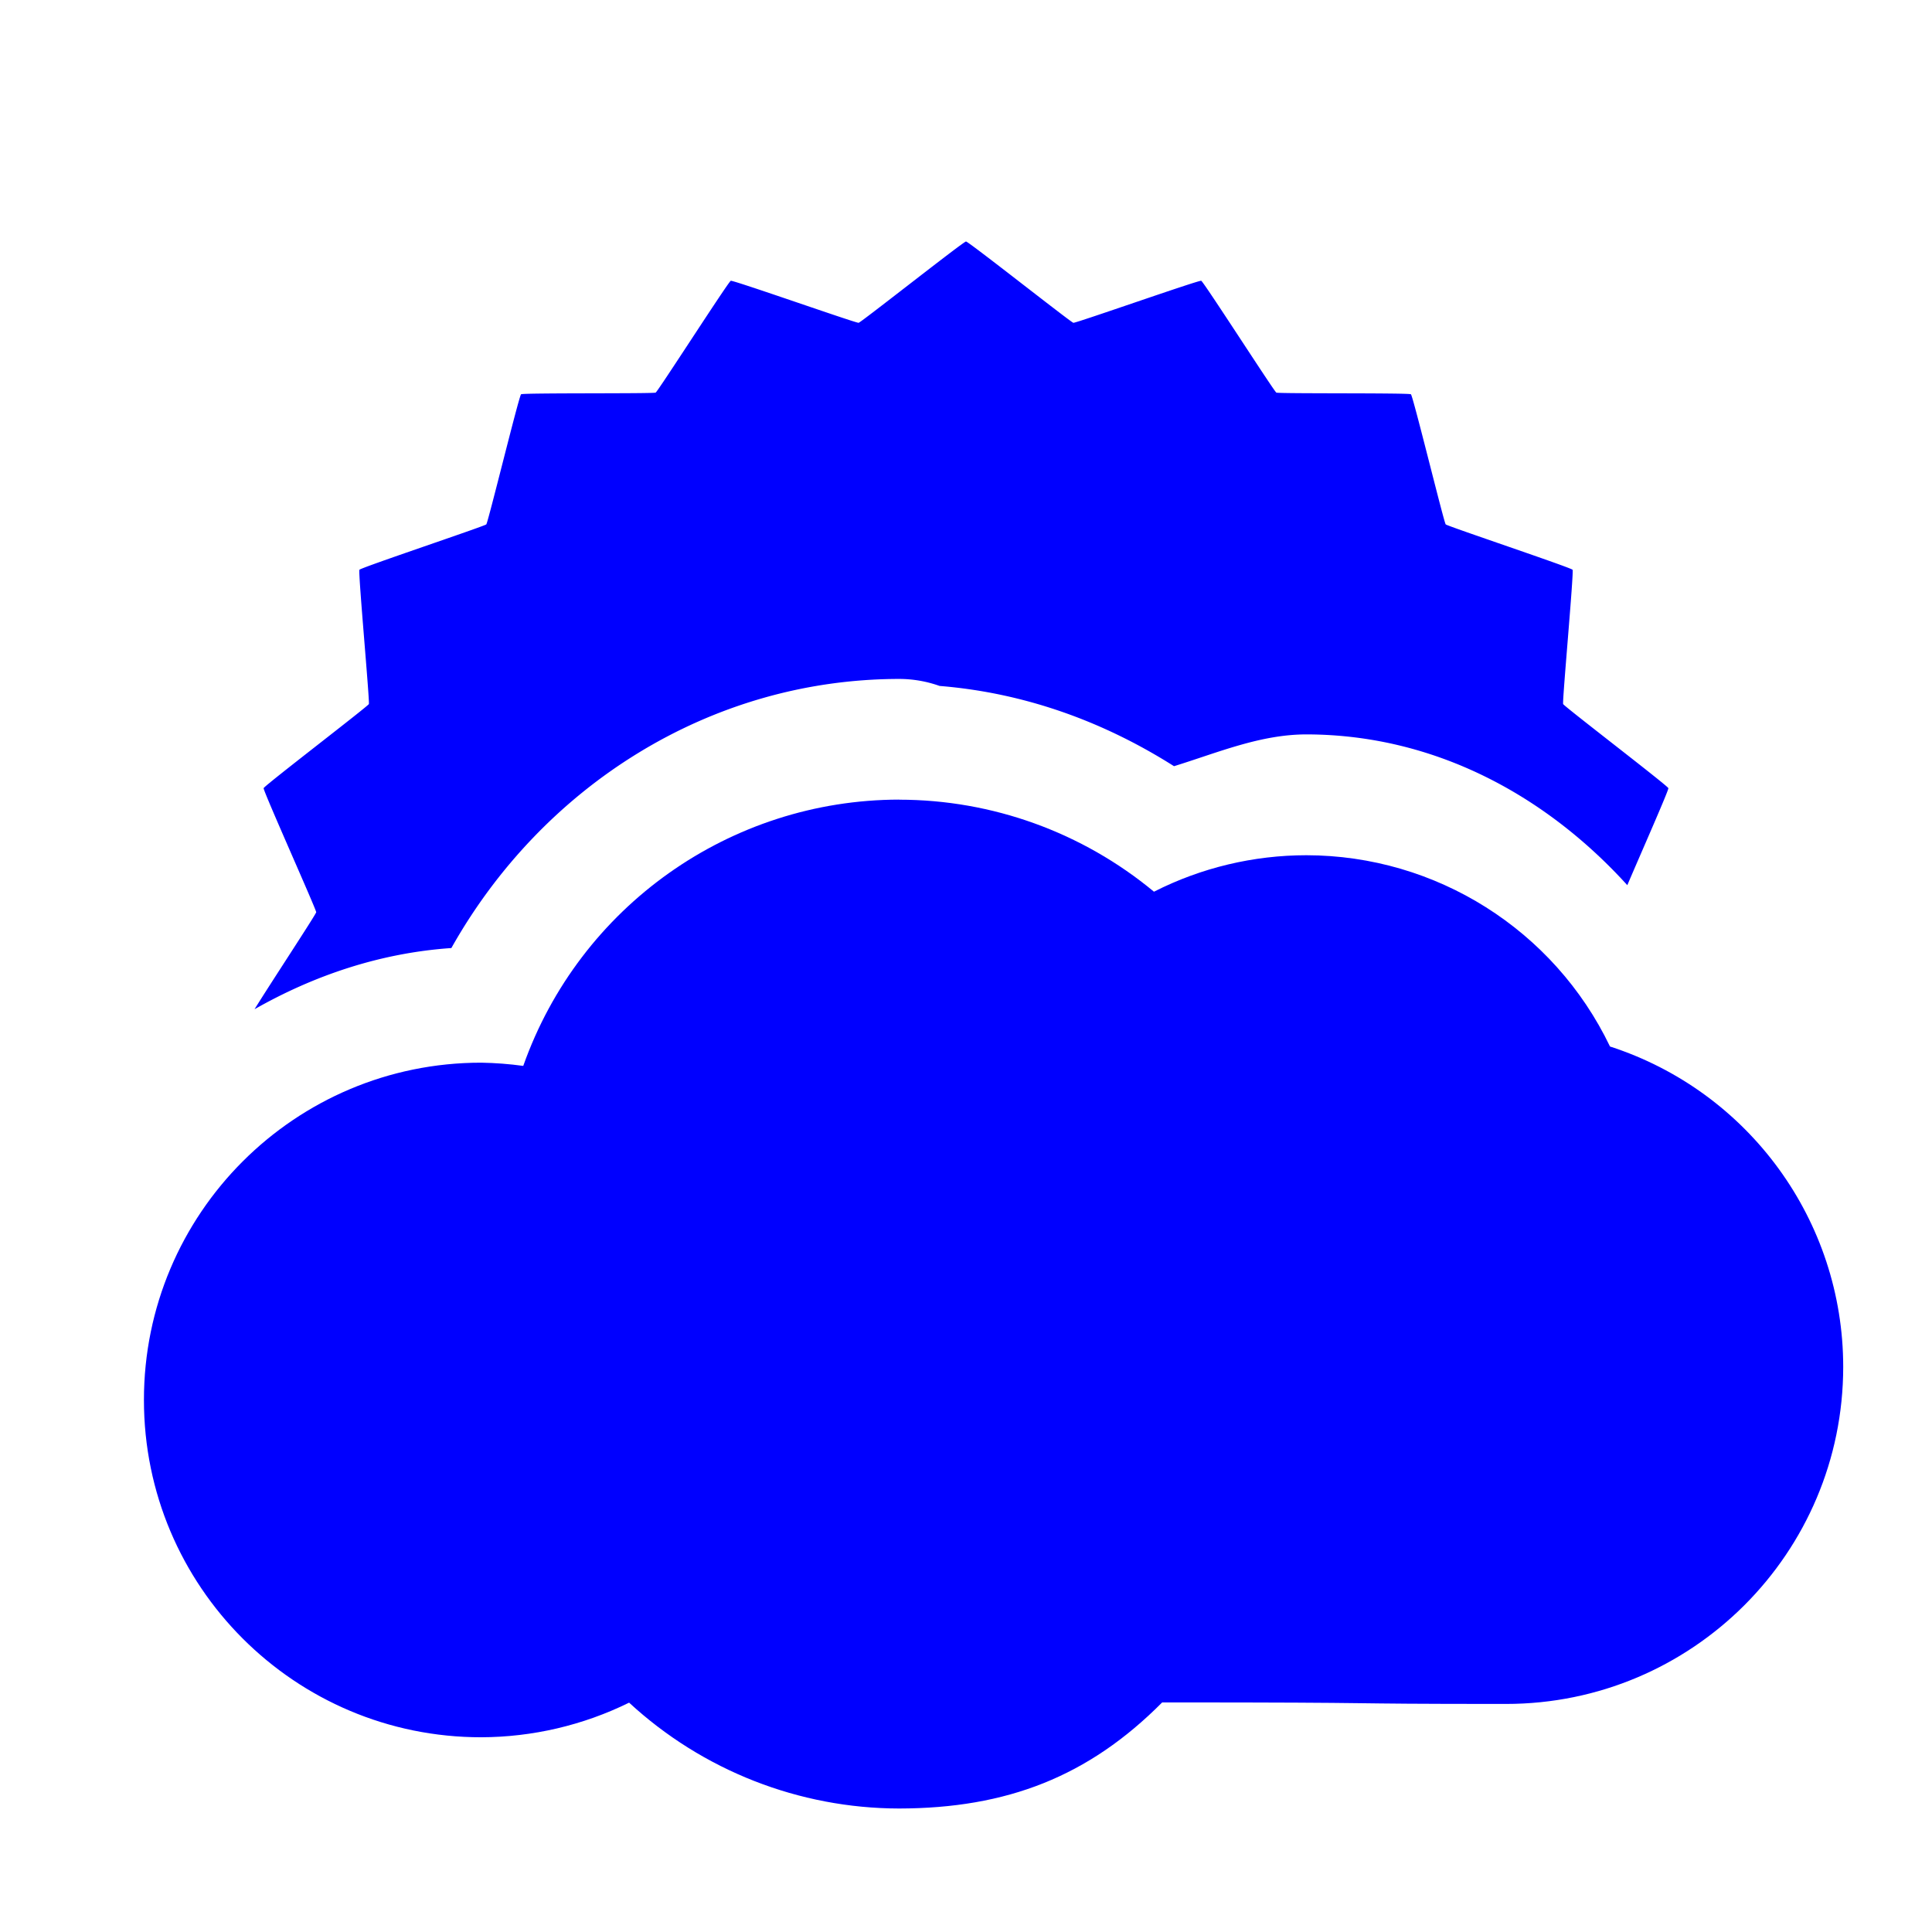 <?xml version="1.0" encoding="UTF-8" standalone="no"?>
<!-- Created with Inkscape (http://www.inkscape.org/) -->

<svg
   xmlns:dc="http://purl.org/dc/elements/1.1/"
   xmlns:cc="http://creativecommons.org/ns#"
   xmlns:rdf="http://www.w3.org/1999/02/22-rdf-syntax-ns#"
   xmlns:svg="http://www.w3.org/2000/svg"
   xmlns="http://www.w3.org/2000/svg"
   xmlns:sodipodi="http://sodipodi.sourceforge.net/DTD/sodipodi-0.dtd"
   xmlns:inkscape="http://www.inkscape.org/namespaces/inkscape"
   id="svg4754"
   version="1.1"
   inkscape:version="0.91 r13725"
   width="24"
   height="24"
   viewBox="0 0 24 24"
   sodipodi:docname="weather-sun-big-cloud.svg"
   inkscape:export-filename="/home/klange/Projects/toaruos-ldiso/hdd/usr/share/icons/weather/04d.png"
   inkscape:export-xdpi="90"
   inkscape:export-ydpi="90">
  <defs
     id="defs4758" />
  <sodipodi:namedview
     pagecolor="#ffffff"
     bordercolor="#666666"
     borderopacity="1"
     objecttolerance="10"
     gridtolerance="10"
     guidetolerance="10"
     inkscape:pageopacity="0"
     inkscape:pageshadow="2"
     inkscape:window-width="1916"
     inkscape:window-height="1030"
     id="namedview4756"
     showgrid="true"
     showguides="false"
     inkscape:snap-bbox="true"
     inkscape:bbox-nodes="true"
     inkscape:object-nodes="true"
     inkscape:zoom="8"
     inkscape:cx="5.6458859"
     inkscape:cy="-0.68328086"
     inkscape:window-x="1920"
     inkscape:window-y="24"
     inkscape:window-maximized="0"
     inkscape:current-layer="svg4754">
    <inkscape:grid
       type="xygrid"
       id="grid4764"
       units="px"
       spacingx="1"
       spacingy="1"
       empspacing="8"
       snapvisiblegridlinesonly="false" />
  </sodipodi:namedview>
  <path
     style="color:#000000;clip-rule:nonzero;display:inline;overflow:visible;visibility:visible;opacity:1;isolation:auto;mix-blend-mode:normal;color-interpolation:sRGB;color-interpolation-filters:linearRGB;solid-color:#000000;solid-opacity:1;fill:#0000ff;fill-opacity:1;fill-rule:evenodd;stroke:none;stroke-width:3;stroke-linecap:round;stroke-linejoin:round;stroke-miterlimit:4;stroke-dasharray:none;stroke-dashoffset:0;stroke-opacity:1;marker:none;color-rendering:auto;image-rendering:auto;shape-rendering:auto;text-rendering:auto;enable-background:accumulate"
     d="M 12 3 C 11.968 3 10.698 4.004 10.666 4.01 C 10.634 4.015 9.109 3.478 9.078 3.488 C 9.048 3.499 8.173 4.862 8.145 4.877 C 8.116 4.892 6.498 4.879 6.473 4.898 C 6.447 4.918 6.063 6.49 6.041 6.514 C 6.019 6.537 4.482 7.051 4.465 7.078 C 4.447 7.105 4.595 8.717 4.582 8.746 C 4.569 8.776 3.283 9.76 3.275 9.791 C 3.267 9.822 3.93 11.3 3.928 11.332 C 3.925 11.359 3.352 12.229 3.162 12.537 C 3.897 12.119 4.72 11.838 5.607 11.777 C 6.735 9.771 8.813 8.437 11.168 8.434 A 1.5 1.5 0 0 0 11.17 8.434 A 1.5 1.5 0 0 1 11.672 8.521 C 12.719 8.606 13.699 8.957 14.584 9.518 C 15.127 9.35 15.657 9.123 16.229 9.123 A 1.5 1.5 0 0 0 16.23 9.123 C 17.803 9.125 19.189 9.866 20.215 10.996 C 20.39 10.586 20.731 9.815 20.725 9.791 C 20.717 9.76 19.431 8.776 19.418 8.746 C 19.405 8.717 19.553 7.105 19.535 7.078 C 19.518 7.051 17.981 6.537 17.959 6.514 C 17.937 6.49 17.553 4.918 17.527 4.898 C 17.502 4.879 15.884 4.892 15.855 4.877 C 15.827 4.862 14.952 3.499 14.922 3.488 C 14.891 3.478 13.366 4.015 13.334 4.01 C 13.302 4.004 12.032 3 12 3 z M 11.17 11.434 C 9.701 11.437 8.404 12.355 7.914 13.74 A 1.5 1.5 0 0 1 6.293 14.727 C 6.187 14.712 6.081 14.705 5.975 14.703 C 5.125 14.704 4.386 15.092 3.896 15.693 C 4.129 15.834 5.203 16.405 5.219 16.43 C 5.236 16.457 5.357 18.072 5.379 18.096 C 5.401 18.119 7 18.373 7.025 18.393 C 7.047 18.409 7.443 19.323 7.605 19.67 A 1.5 1.5 0 0 1 8.463 19.801 C 8.904 19.728 9.352 19.654 9.369 19.66 C 9.4 19.671 10.488 20.872 10.52 20.877 C 10.551 20.882 11.968 20.1 12 20.1 C 12.018 20.1 12.437 20.324 12.842 20.541 C 13.015 20.421 13.189 20.279 13.375 20.092 A 1.5 1.5 0 0 1 14.438 19.65 C 15.885 19.65 16.03 19.656 16.4 19.66 C 16.566 19.304 16.953 18.409 16.975 18.393 C 17 18.373 18.599 18.119 18.621 18.096 C 18.643 18.072 18.764 16.457 18.781 16.43 C 18.799 16.403 20.229 15.645 20.242 15.615 C 20.25 15.597 20.123 15.098 20.008 14.637 C 19.859 14.555 19.703 14.482 19.537 14.428 A 1.5 1.5 0 0 1 18.648 13.648 C 18.2 12.714 17.263 12.124 16.227 12.123 C 15.805 12.124 15.389 12.224 15.014 12.414 A 1.5 1.5 0 0 1 13.377 12.23 C 12.756 11.715 11.978 11.434 11.172 11.434 L 11.17 11.434 z "
     id="path5655" />
  <path
     style="color:#000000;clip-rule:nonzero;display:inline;overflow:visible;visibility:visible;opacity:1;isolation:auto;mix-blend-mode:normal;color-interpolation:sRGB;color-interpolation-filters:linearRGB;solid-color:#000000;solid-opacity:1;fill:#0000ff;fill-opacity:1;fill-rule:evenodd;stroke:none;stroke-width:3;stroke-linecap:round;stroke-linejoin:round;stroke-miterlimit:4;stroke-dasharray:none;stroke-dashoffset:0;stroke-opacity:1;marker:none;color-rendering:auto;image-rendering:auto;shape-rendering:auto;text-rendering:auto;enable-background:accumulate"
     d="m 11.17,9.933 c -2.1,0.003 -3.97,1.328 -4.67,3.308 -0.173,-0.024 -0.347,-0.037 -0.522,-0.04 -2.315,-6.68e-4 -4.191,1.876 -4.19,4.19 -6.683e-4,2.315 1.876,4.191 4.19,4.19 0.637,-0.002 1.266,-0.149 1.837,-0.43 0.914,0.843 2.111,1.313 3.354,1.315 1.339,-0.002 2.353,-0.397 3.268,-1.318 3.142,0 1.915,0.019 4.27,0.019 2.313,6.76e-4 4.189,-1.874 4.19,-4.187 C 22.897,15.167 21.727,13.559 20,13 c -0.696,-1.45 -2.162,-2.374 -3.771,-2.376 -0.658,1.06e-4 -1.307,0.155 -1.894,0.453 -0.89,-0.738 -2.01,-1.143 -3.166,-1.143 z"
     id="path5657"
     inkscape:connector-curvature="0"
     sodipodi:nodetypes="cccccccccccccc" />
</svg>
